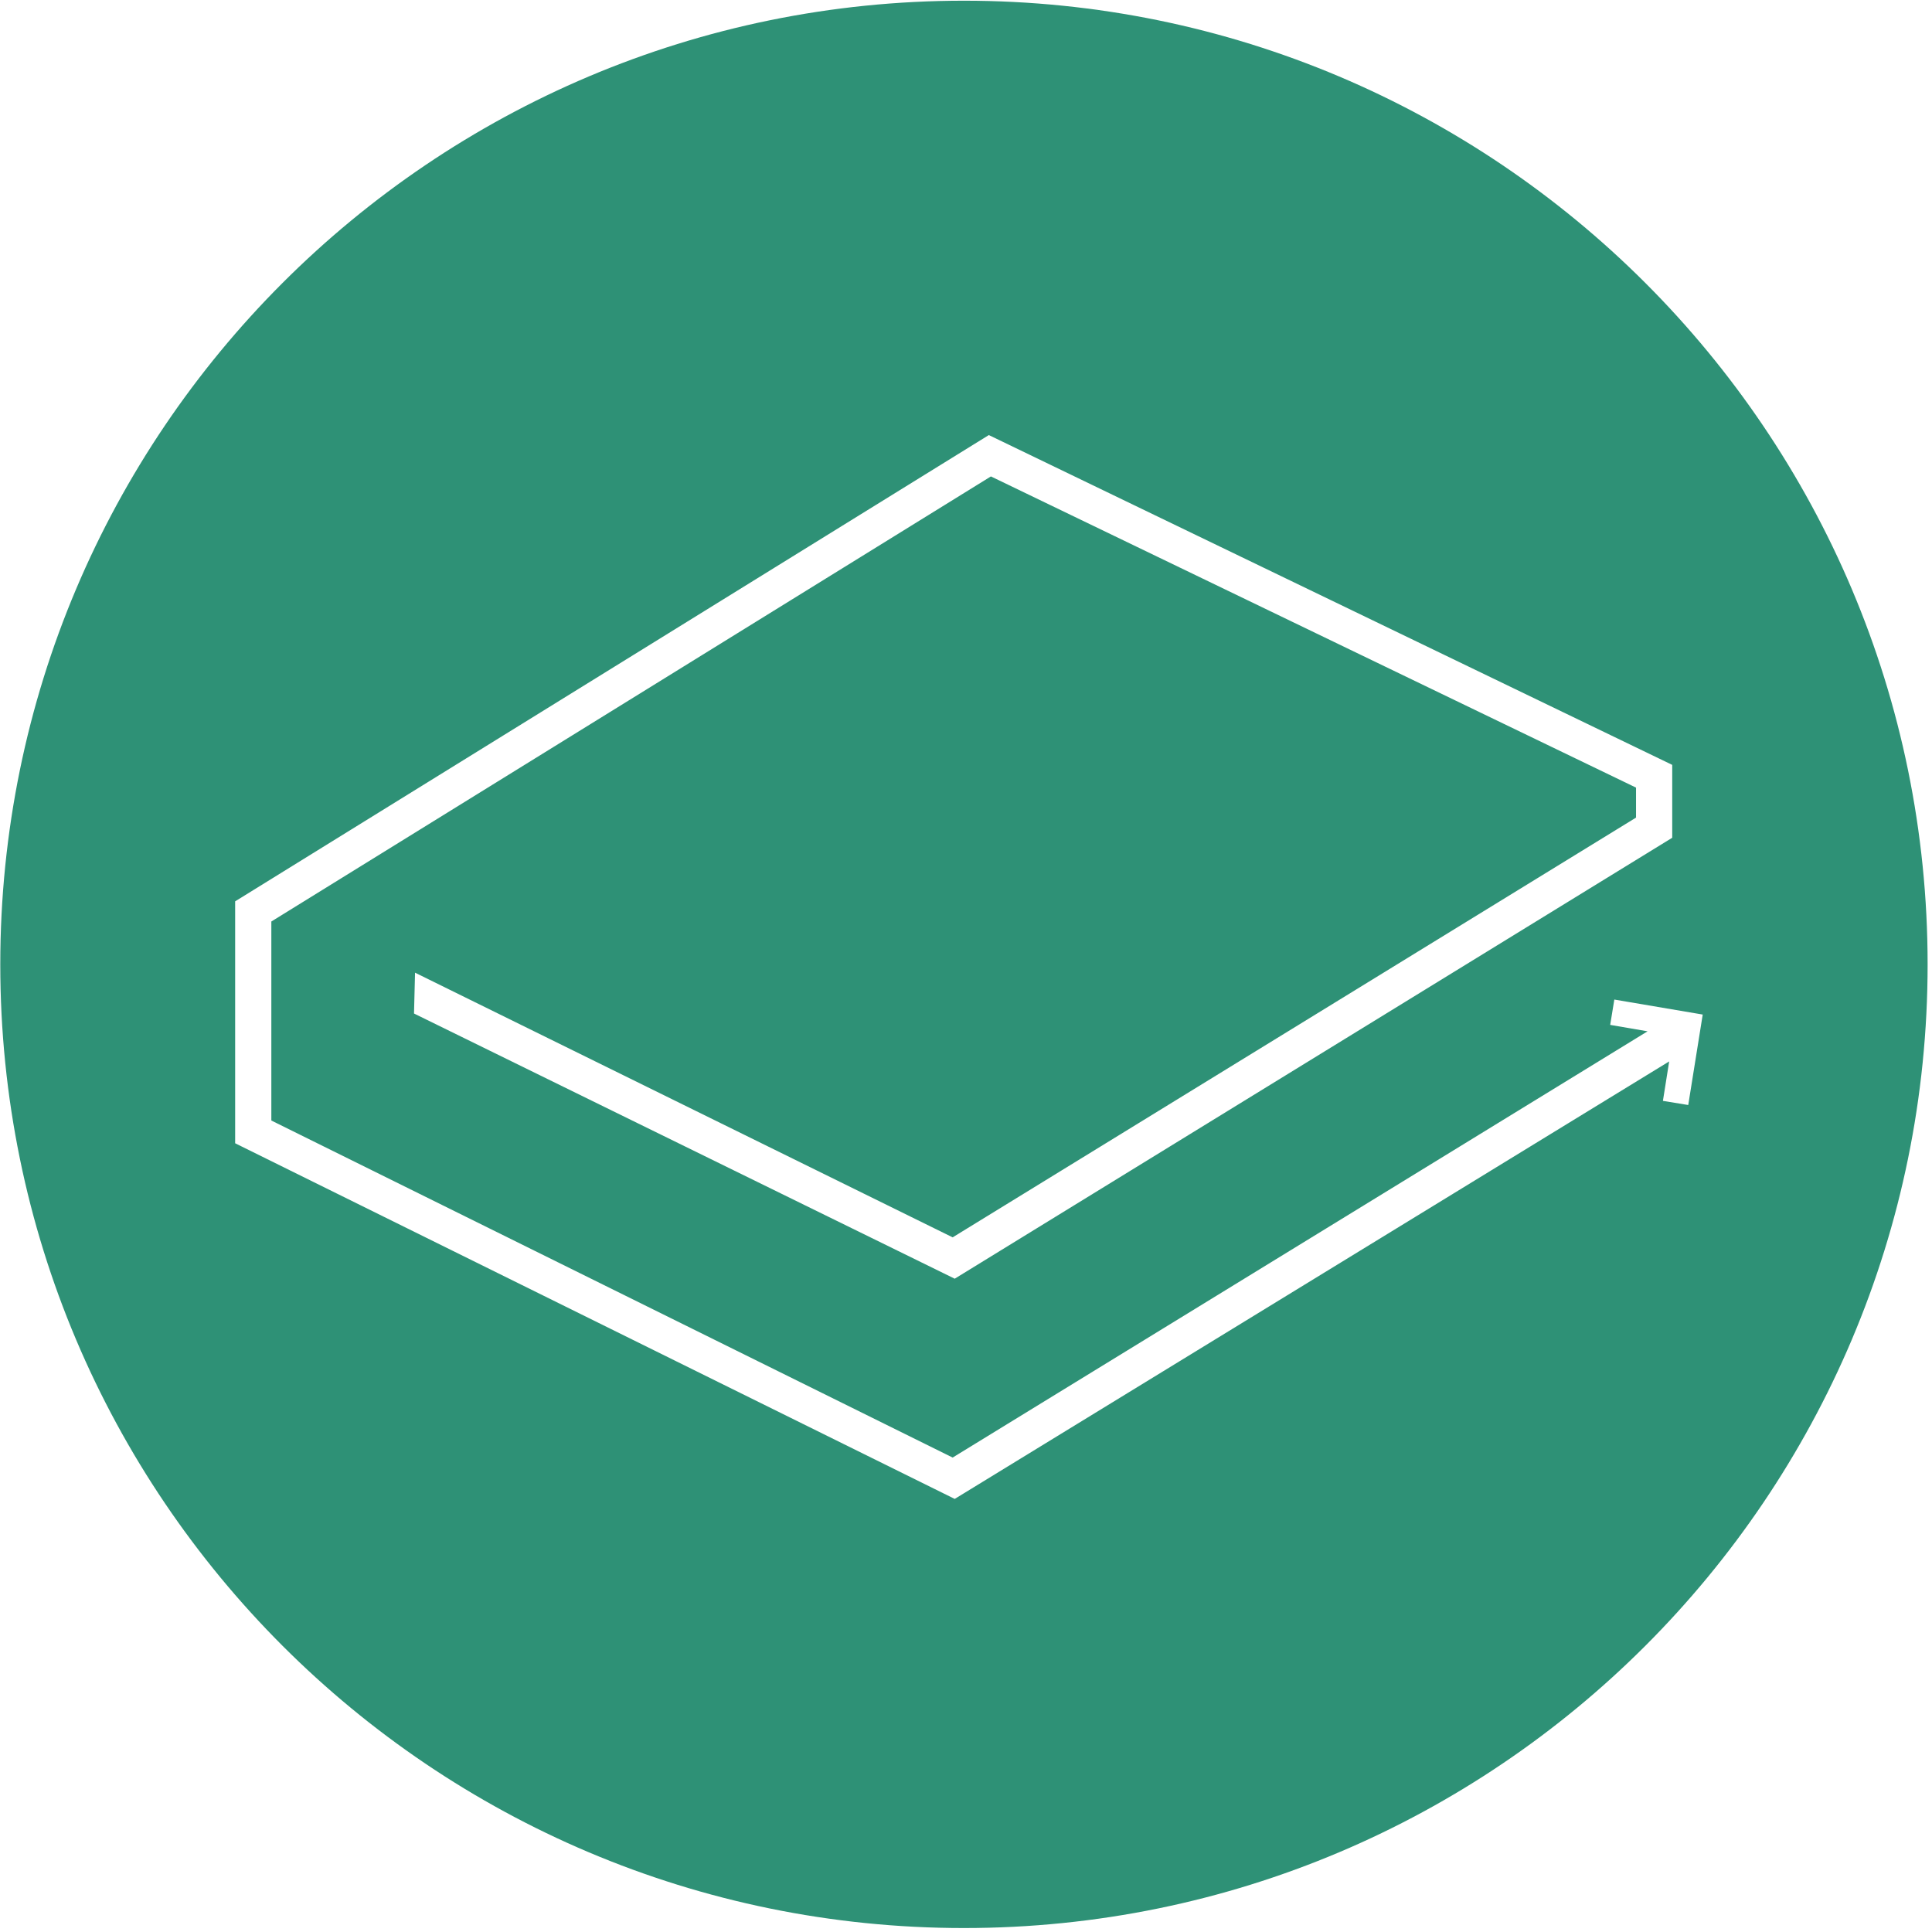 <?xml version="1.0" encoding="UTF-8"?>
<svg width="329px" height="329px" viewBox="0 0 329 329" version="1.1" xmlns="http://www.w3.org/2000/svg" xmlns:xlink="http://www.w3.org/1999/xlink">
    <title>LBRY</title>
    <g id="Page-1" stroke="none" stroke-width="1" fill="none" fill-rule="evenodd">
        <g id="Desktop-HD" transform="translate(-991, -1652)" fill="#2E9176" fill-rule="nonzero">
            <g id="LBRY" transform="translate(991, 1652)">
                <path d="M164.15,0.121 C254.784,0.121 328.253,73.594 328.253,164.224 C328.253,254.854 254.78,328.326 164.15,328.326 C73.521,328.326 0.048,254.854 0.048,164.224 C0.048,73.594 73.517,0.121 164.15,0.121 Z M168.389,74.088 L40.044,153.489 L40.044,194.687 L162.579,255.25 L284.244,180.75 L283.178,187.468 L287.491,188.173 L289.956,172.768 L274.903,170.215 L274.199,174.528 L280.564,175.623 L162.227,248.208 L46.206,190.813 L46.206,156.923 L168.741,81.13 L278.6,134.123 L278.6,139.229 L162.227,210.708 L70.678,165.637 L70.502,172.592 L162.579,217.75 L284.762,142.662 L284.762,130.25 L168.389,74.088 Z" id="形状结合"></path>
            </g>
        </g>
    </g>
</svg>